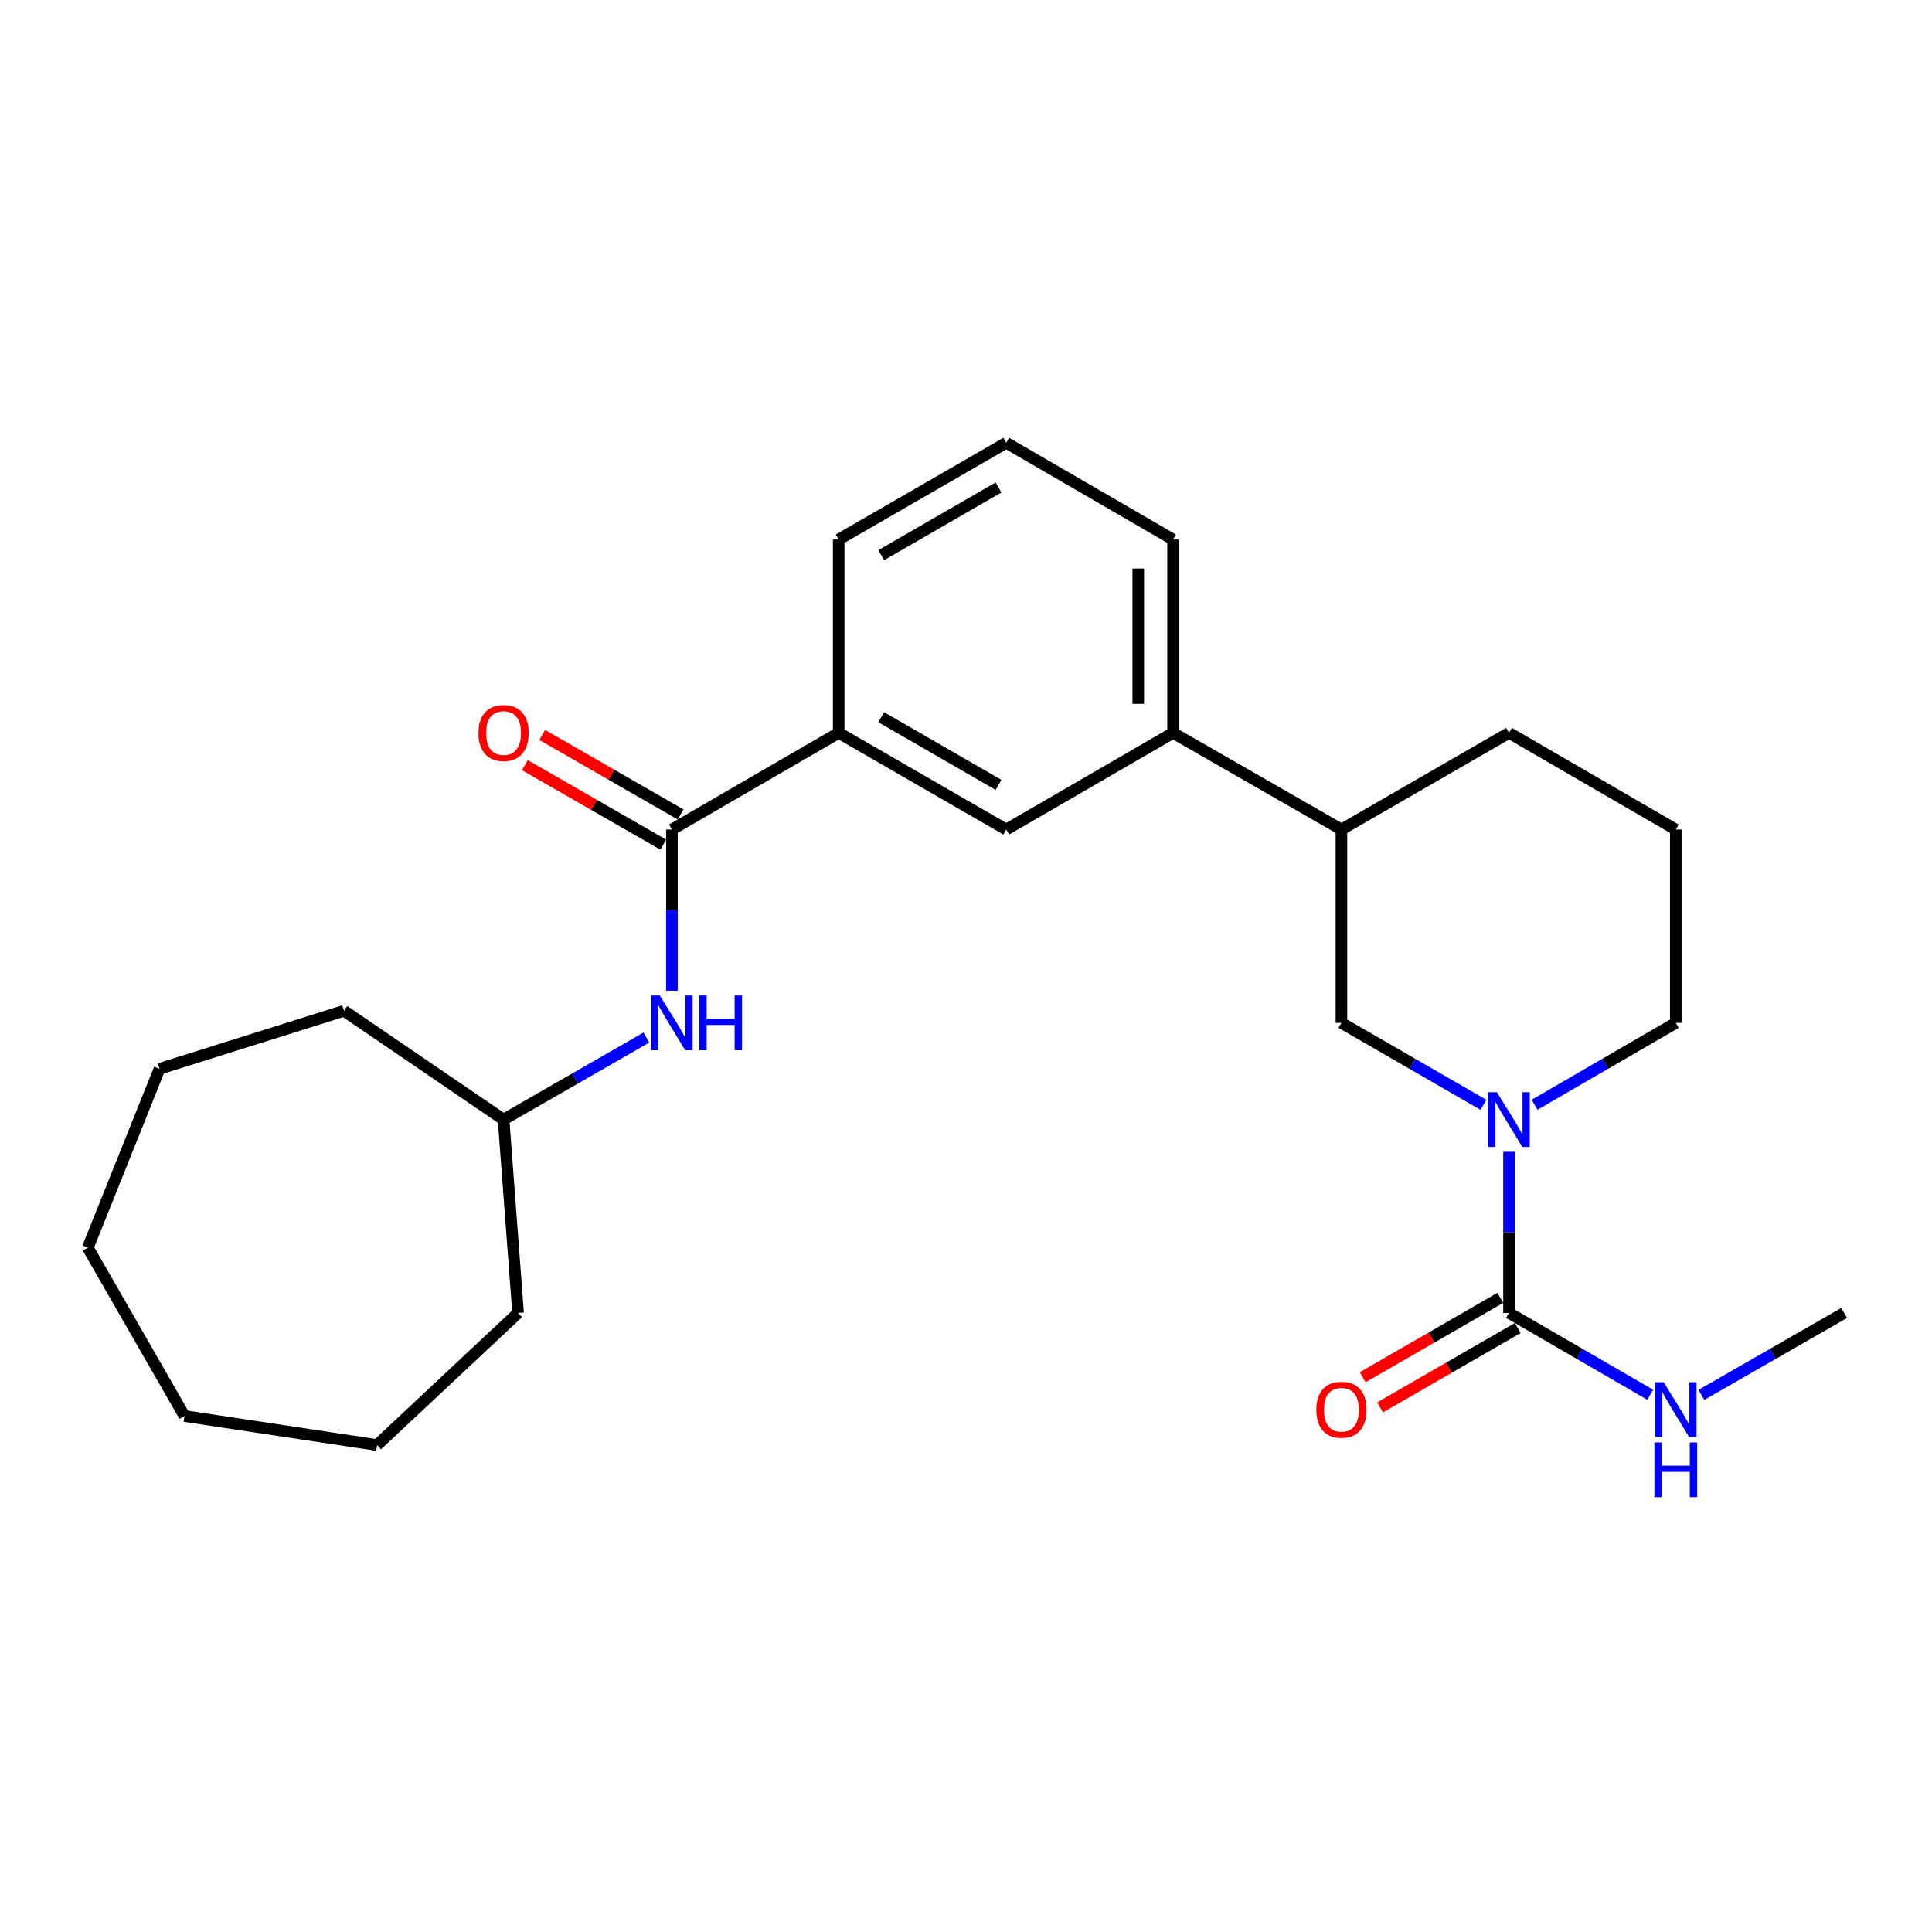 <?xml version='1.0' encoding='iso-8859-1'?>
<svg version='1.1' baseProfile='full'
              xmlns='http://www.w3.org/2000/svg'
                      xmlns:rdkit='http://www.rdkit.org/xml'
                      xmlns:xlink='http://www.w3.org/1999/xlink'
                  xml:space='preserve'
width='1000px' height='1000px' viewBox='0 0 1000 1000'>
<!-- END OF HEADER -->
<rect style='opacity:1.0;fill:#FFFFFF;stroke:none' width='1000' height='1000' x='0' y='0'> </rect>
<path class='bond-0' d='M 781.061,596.154 L 781.061,637.867' style='fill:none;fill-rule:evenodd;stroke:#0000FF;stroke-width:6px;stroke-linecap:butt;stroke-linejoin:miter;stroke-opacity:1' />
<path class='bond-0' d='M 781.061,637.867 L 781.061,679.579' style='fill:none;fill-rule:evenodd;stroke:#000000;stroke-width:6px;stroke-linecap:butt;stroke-linejoin:miter;stroke-opacity:1' />
<path class='bond-2' d='M 767.817,571.849 L 731.068,550.641' style='fill:none;fill-rule:evenodd;stroke:#0000FF;stroke-width:6px;stroke-linecap:butt;stroke-linejoin:miter;stroke-opacity:1' />
<path class='bond-2' d='M 731.068,550.641 L 694.319,529.433' style='fill:none;fill-rule:evenodd;stroke:#000000;stroke-width:6px;stroke-linecap:butt;stroke-linejoin:miter;stroke-opacity:1' />
<path class='bond-11' d='M 794.296,571.817 L 830.839,550.625' style='fill:none;fill-rule:evenodd;stroke:#0000FF;stroke-width:6px;stroke-linecap:butt;stroke-linejoin:miter;stroke-opacity:1' />
<path class='bond-11' d='M 830.839,550.625 L 867.383,529.433' style='fill:none;fill-rule:evenodd;stroke:#000000;stroke-width:6px;stroke-linecap:butt;stroke-linejoin:miter;stroke-opacity:1' />
<path class='bond-8' d='M 776.559,671.774 L 740.94,692.318' style='fill:none;fill-rule:evenodd;stroke:#000000;stroke-width:6px;stroke-linecap:butt;stroke-linejoin:miter;stroke-opacity:1' />
<path class='bond-8' d='M 740.94,692.318 L 705.32,712.861' style='fill:none;fill-rule:evenodd;stroke:#FF0000;stroke-width:6px;stroke-linecap:butt;stroke-linejoin:miter;stroke-opacity:1' />
<path class='bond-8' d='M 785.563,687.385 L 749.944,707.929' style='fill:none;fill-rule:evenodd;stroke:#000000;stroke-width:6px;stroke-linecap:butt;stroke-linejoin:miter;stroke-opacity:1' />
<path class='bond-8' d='M 749.944,707.929 L 714.324,728.472' style='fill:none;fill-rule:evenodd;stroke:#FF0000;stroke-width:6px;stroke-linecap:butt;stroke-linejoin:miter;stroke-opacity:1' />
<path class='bond-10' d='M 781.061,679.579 L 817.605,700.759' style='fill:none;fill-rule:evenodd;stroke:#000000;stroke-width:6px;stroke-linecap:butt;stroke-linejoin:miter;stroke-opacity:1' />
<path class='bond-10' d='M 817.605,700.759 L 854.148,721.938' style='fill:none;fill-rule:evenodd;stroke:#0000FF;stroke-width:6px;stroke-linecap:butt;stroke-linejoin:miter;stroke-opacity:1' />
<path class='bond-1' d='M 347.781,429.365 L 434.102,379.326' style='fill:none;fill-rule:evenodd;stroke:#000000;stroke-width:6px;stroke-linecap:butt;stroke-linejoin:miter;stroke-opacity:1' />
<path class='bond-3' d='M 347.781,429.365 L 347.781,471.068' style='fill:none;fill-rule:evenodd;stroke:#000000;stroke-width:6px;stroke-linecap:butt;stroke-linejoin:miter;stroke-opacity:1' />
<path class='bond-3' d='M 347.781,471.068 L 347.781,512.771' style='fill:none;fill-rule:evenodd;stroke:#0000FF;stroke-width:6px;stroke-linecap:butt;stroke-linejoin:miter;stroke-opacity:1' />
<path class='bond-9' d='M 352.268,421.551 L 316.452,400.985' style='fill:none;fill-rule:evenodd;stroke:#000000;stroke-width:6px;stroke-linecap:butt;stroke-linejoin:miter;stroke-opacity:1' />
<path class='bond-9' d='M 316.452,400.985 L 280.637,380.419' style='fill:none;fill-rule:evenodd;stroke:#FF0000;stroke-width:6px;stroke-linecap:butt;stroke-linejoin:miter;stroke-opacity:1' />
<path class='bond-9' d='M 343.294,437.179 L 307.479,416.613' style='fill:none;fill-rule:evenodd;stroke:#000000;stroke-width:6px;stroke-linecap:butt;stroke-linejoin:miter;stroke-opacity:1' />
<path class='bond-9' d='M 307.479,416.613 L 271.663,396.047' style='fill:none;fill-rule:evenodd;stroke:#FF0000;stroke-width:6px;stroke-linecap:butt;stroke-linejoin:miter;stroke-opacity:1' />
<path class='bond-7' d='M 694.319,529.433 L 694.319,429.365' style='fill:none;fill-rule:evenodd;stroke:#000000;stroke-width:6px;stroke-linecap:butt;stroke-linejoin:miter;stroke-opacity:1' />
<path class='bond-12' d='M 334.528,537.045 L 297.583,558.268' style='fill:none;fill-rule:evenodd;stroke:#0000FF;stroke-width:6px;stroke-linecap:butt;stroke-linejoin:miter;stroke-opacity:1' />
<path class='bond-12' d='M 297.583,558.268 L 260.638,579.492' style='fill:none;fill-rule:evenodd;stroke:#000000;stroke-width:6px;stroke-linecap:butt;stroke-linejoin:miter;stroke-opacity:1' />
<path class='bond-4' d='M 434.102,379.326 L 520.835,429.365' style='fill:none;fill-rule:evenodd;stroke:#000000;stroke-width:6px;stroke-linecap:butt;stroke-linejoin:miter;stroke-opacity:1' />
<path class='bond-4' d='M 456.118,371.222 L 516.83,406.249' style='fill:none;fill-rule:evenodd;stroke:#000000;stroke-width:6px;stroke-linecap:butt;stroke-linejoin:miter;stroke-opacity:1' />
<path class='bond-26' d='M 434.102,379.326 L 434.102,279.248' style='fill:none;fill-rule:evenodd;stroke:#000000;stroke-width:6px;stroke-linecap:butt;stroke-linejoin:miter;stroke-opacity:1' />
<path class='bond-5' d='M 520.835,429.365 L 607.176,379.326' style='fill:none;fill-rule:evenodd;stroke:#000000;stroke-width:6px;stroke-linecap:butt;stroke-linejoin:miter;stroke-opacity:1' />
<path class='bond-6' d='M 607.176,379.326 L 694.319,429.365' style='fill:none;fill-rule:evenodd;stroke:#000000;stroke-width:6px;stroke-linecap:butt;stroke-linejoin:miter;stroke-opacity:1' />
<path class='bond-14' d='M 607.176,379.326 L 607.176,279.248' style='fill:none;fill-rule:evenodd;stroke:#000000;stroke-width:6px;stroke-linecap:butt;stroke-linejoin:miter;stroke-opacity:1' />
<path class='bond-14' d='M 589.155,364.314 L 589.155,294.26' style='fill:none;fill-rule:evenodd;stroke:#000000;stroke-width:6px;stroke-linecap:butt;stroke-linejoin:miter;stroke-opacity:1' />
<path class='bond-25' d='M 694.319,429.365 L 781.061,379.326' style='fill:none;fill-rule:evenodd;stroke:#000000;stroke-width:6px;stroke-linecap:butt;stroke-linejoin:miter;stroke-opacity:1' />
<path class='bond-18' d='M 880.635,722.002 L 917.59,700.791' style='fill:none;fill-rule:evenodd;stroke:#0000FF;stroke-width:6px;stroke-linecap:butt;stroke-linejoin:miter;stroke-opacity:1' />
<path class='bond-18' d='M 917.59,700.791 L 954.545,679.579' style='fill:none;fill-rule:evenodd;stroke:#000000;stroke-width:6px;stroke-linecap:butt;stroke-linejoin:miter;stroke-opacity:1' />
<path class='bond-15' d='M 867.383,529.433 L 867.383,429.365' style='fill:none;fill-rule:evenodd;stroke:#000000;stroke-width:6px;stroke-linecap:butt;stroke-linejoin:miter;stroke-opacity:1' />
<path class='bond-19' d='M 260.638,579.492 L 178.051,523.185' style='fill:none;fill-rule:evenodd;stroke:#000000;stroke-width:6px;stroke-linecap:butt;stroke-linejoin:miter;stroke-opacity:1' />
<path class='bond-20' d='M 260.638,579.492 L 268.157,679.579' style='fill:none;fill-rule:evenodd;stroke:#000000;stroke-width:6px;stroke-linecap:butt;stroke-linejoin:miter;stroke-opacity:1' />
<path class='bond-13' d='M 434.102,279.248 L 520.835,229.199' style='fill:none;fill-rule:evenodd;stroke:#000000;stroke-width:6px;stroke-linecap:butt;stroke-linejoin:miter;stroke-opacity:1' />
<path class='bond-13' d='M 456.119,287.349 L 516.832,252.315' style='fill:none;fill-rule:evenodd;stroke:#000000;stroke-width:6px;stroke-linecap:butt;stroke-linejoin:miter;stroke-opacity:1' />
<path class='bond-16' d='M 607.176,279.248 L 520.835,229.199' style='fill:none;fill-rule:evenodd;stroke:#000000;stroke-width:6px;stroke-linecap:butt;stroke-linejoin:miter;stroke-opacity:1' />
<path class='bond-17' d='M 867.383,429.365 L 781.061,379.326' style='fill:none;fill-rule:evenodd;stroke:#000000;stroke-width:6px;stroke-linecap:butt;stroke-linejoin:miter;stroke-opacity:1' />
<path class='bond-21' d='M 178.051,523.185 L 82.568,553.211' style='fill:none;fill-rule:evenodd;stroke:#000000;stroke-width:6px;stroke-linecap:butt;stroke-linejoin:miter;stroke-opacity:1' />
<path class='bond-22' d='M 268.157,679.579 L 195.171,747.97' style='fill:none;fill-rule:evenodd;stroke:#000000;stroke-width:6px;stroke-linecap:butt;stroke-linejoin:miter;stroke-opacity:1' />
<path class='bond-23' d='M 82.568,553.211 L 45.455,645.8' style='fill:none;fill-rule:evenodd;stroke:#000000;stroke-width:6px;stroke-linecap:butt;stroke-linejoin:miter;stroke-opacity:1' />
<path class='bond-24' d='M 195.171,747.97 L 95.493,732.942' style='fill:none;fill-rule:evenodd;stroke:#000000;stroke-width:6px;stroke-linecap:butt;stroke-linejoin:miter;stroke-opacity:1' />
<path class='bond-27' d='M 45.455,645.8 L 95.493,732.942' style='fill:none;fill-rule:evenodd;stroke:#000000;stroke-width:6px;stroke-linecap:butt;stroke-linejoin:miter;stroke-opacity:1' />
<path  class='atom-0' d='M 774.801 565.332
L 784.081 580.332
Q 785.001 581.812, 786.481 584.492
Q 787.961 587.172, 788.041 587.332
L 788.041 565.332
L 791.801 565.332
L 791.801 593.652
L 787.921 593.652
L 777.961 577.252
Q 776.801 575.332, 775.561 573.132
Q 774.361 570.932, 774.001 570.252
L 774.001 593.652
L 770.321 593.652
L 770.321 565.332
L 774.801 565.332
' fill='#0000FF'/>
<path  class='atom-4' d='M 341.521 515.273
L 350.801 530.273
Q 351.721 531.753, 353.201 534.433
Q 354.681 537.113, 354.761 537.273
L 354.761 515.273
L 358.521 515.273
L 358.521 543.593
L 354.641 543.593
L 344.681 527.193
Q 343.521 525.273, 342.281 523.073
Q 341.081 520.873, 340.721 520.193
L 340.721 543.593
L 337.041 543.593
L 337.041 515.273
L 341.521 515.273
' fill='#0000FF'/>
<path  class='atom-4' d='M 361.921 515.273
L 365.761 515.273
L 365.761 527.313
L 380.241 527.313
L 380.241 515.273
L 384.081 515.273
L 384.081 543.593
L 380.241 543.593
L 380.241 530.513
L 365.761 530.513
L 365.761 543.593
L 361.921 543.593
L 361.921 515.273
' fill='#0000FF'/>
<path  class='atom-9' d='M 681.319 729.688
Q 681.319 722.888, 684.679 719.088
Q 688.039 715.288, 694.319 715.288
Q 700.599 715.288, 703.959 719.088
Q 707.319 722.888, 707.319 729.688
Q 707.319 736.568, 703.919 740.488
Q 700.519 744.368, 694.319 744.368
Q 688.079 744.368, 684.679 740.488
Q 681.319 736.608, 681.319 729.688
M 694.319 741.168
Q 698.639 741.168, 700.959 738.288
Q 703.319 735.368, 703.319 729.688
Q 703.319 724.128, 700.959 721.328
Q 698.639 718.488, 694.319 718.488
Q 689.999 718.488, 687.639 721.288
Q 685.319 724.088, 685.319 729.688
Q 685.319 735.408, 687.639 738.288
Q 689.999 741.168, 694.319 741.168
' fill='#FF0000'/>
<path  class='atom-10' d='M 247.638 379.406
Q 247.638 372.606, 250.998 368.806
Q 254.358 365.006, 260.638 365.006
Q 266.918 365.006, 270.278 368.806
Q 273.638 372.606, 273.638 379.406
Q 273.638 386.286, 270.238 390.206
Q 266.838 394.086, 260.638 394.086
Q 254.398 394.086, 250.998 390.206
Q 247.638 386.326, 247.638 379.406
M 260.638 390.886
Q 264.958 390.886, 267.278 388.006
Q 269.638 385.086, 269.638 379.406
Q 269.638 373.846, 267.278 371.046
Q 264.958 368.206, 260.638 368.206
Q 256.318 368.206, 253.958 371.006
Q 251.638 373.806, 251.638 379.406
Q 251.638 385.126, 253.958 388.006
Q 256.318 390.886, 260.638 390.886
' fill='#FF0000'/>
<path  class='atom-11' d='M 861.123 715.448
L 870.403 730.448
Q 871.323 731.928, 872.803 734.608
Q 874.283 737.288, 874.363 737.448
L 874.363 715.448
L 878.123 715.448
L 878.123 743.768
L 874.243 743.768
L 864.283 727.368
Q 863.123 725.448, 861.883 723.248
Q 860.683 721.048, 860.323 720.368
L 860.323 743.768
L 856.643 743.768
L 856.643 715.448
L 861.123 715.448
' fill='#0000FF'/>
<path  class='atom-11' d='M 856.303 746.6
L 860.143 746.6
L 860.143 758.64
L 874.623 758.64
L 874.623 746.6
L 878.463 746.6
L 878.463 774.92
L 874.623 774.92
L 874.623 761.84
L 860.143 761.84
L 860.143 774.92
L 856.303 774.92
L 856.303 746.6
' fill='#0000FF'/>
</svg>
